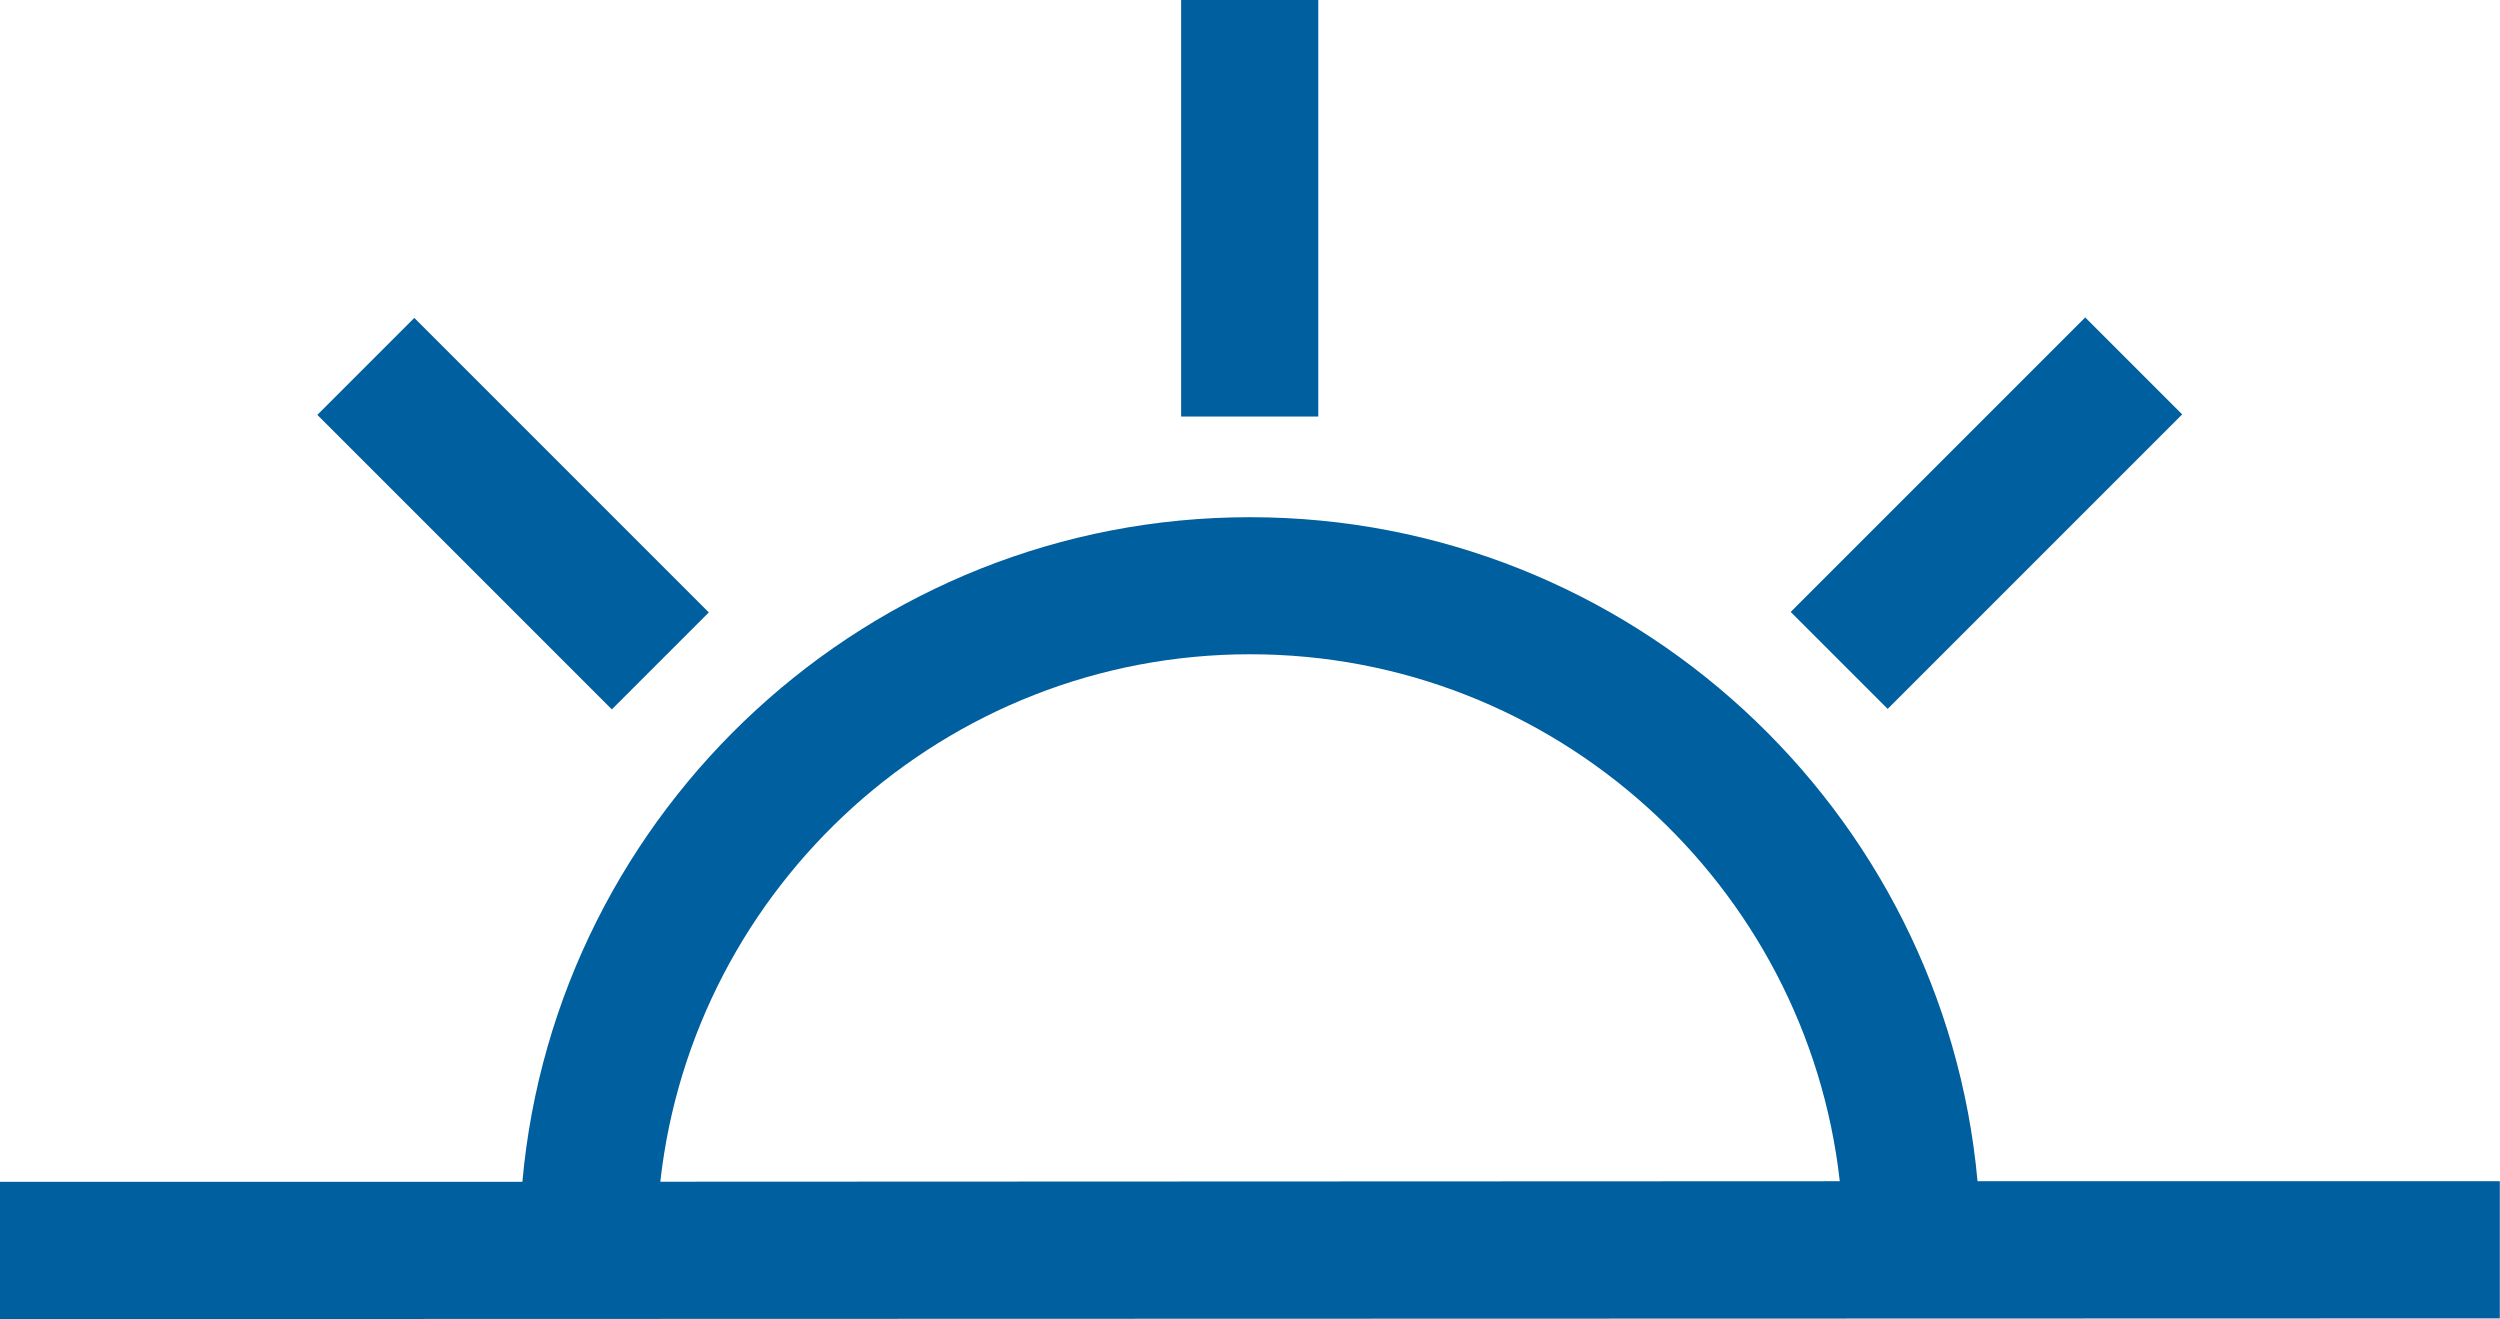 <?xml version="1.0" encoding="utf-8"?>
<!-- Generator: Adobe Illustrator 23.0.1, SVG Export Plug-In . SVG Version: 6.00 Build 0)  -->
<svg version="1.1" id="Layer_1" xmlns="http://www.w3.org/2000/svg" xmlns:xlink="http://www.w3.org/1999/xlink" x="0px" y="0px"
	 viewBox="0 0 25.628 13.521" style="enable-background:new 0 0 25.628 13.521;" xml:space="preserve">
<style type="text/css">
	.st0{fill:#FFFFFF;}
	.st1{fill:#005F9E;}
</style>
<g>
	<path class="st1" d="M4.27,13.521H0v-1.406l5.355-0
		c0.343-3.814,3.558-6.813,7.459-6.813c3.899,0,7.112,2.996,7.458,6.807
		l5.354-0v1.406L4.27,13.521z M12.815,6.707c-3.125,0-5.708,2.37-6.046,5.407
		l12.091-0.005C18.52,9.074,15.938,6.707,12.815,6.707z M6.272,7.272l-3.019-3.019
		l0.994-0.994l3.019,3.019L6.272,7.272z M19.351,7.267l-0.994-0.994l3.019-3.019
		l0.994,0.994L19.351,7.267z M13.514,4.27h-1.406V0h1.406V4.27z"/>
</g>
</svg>
